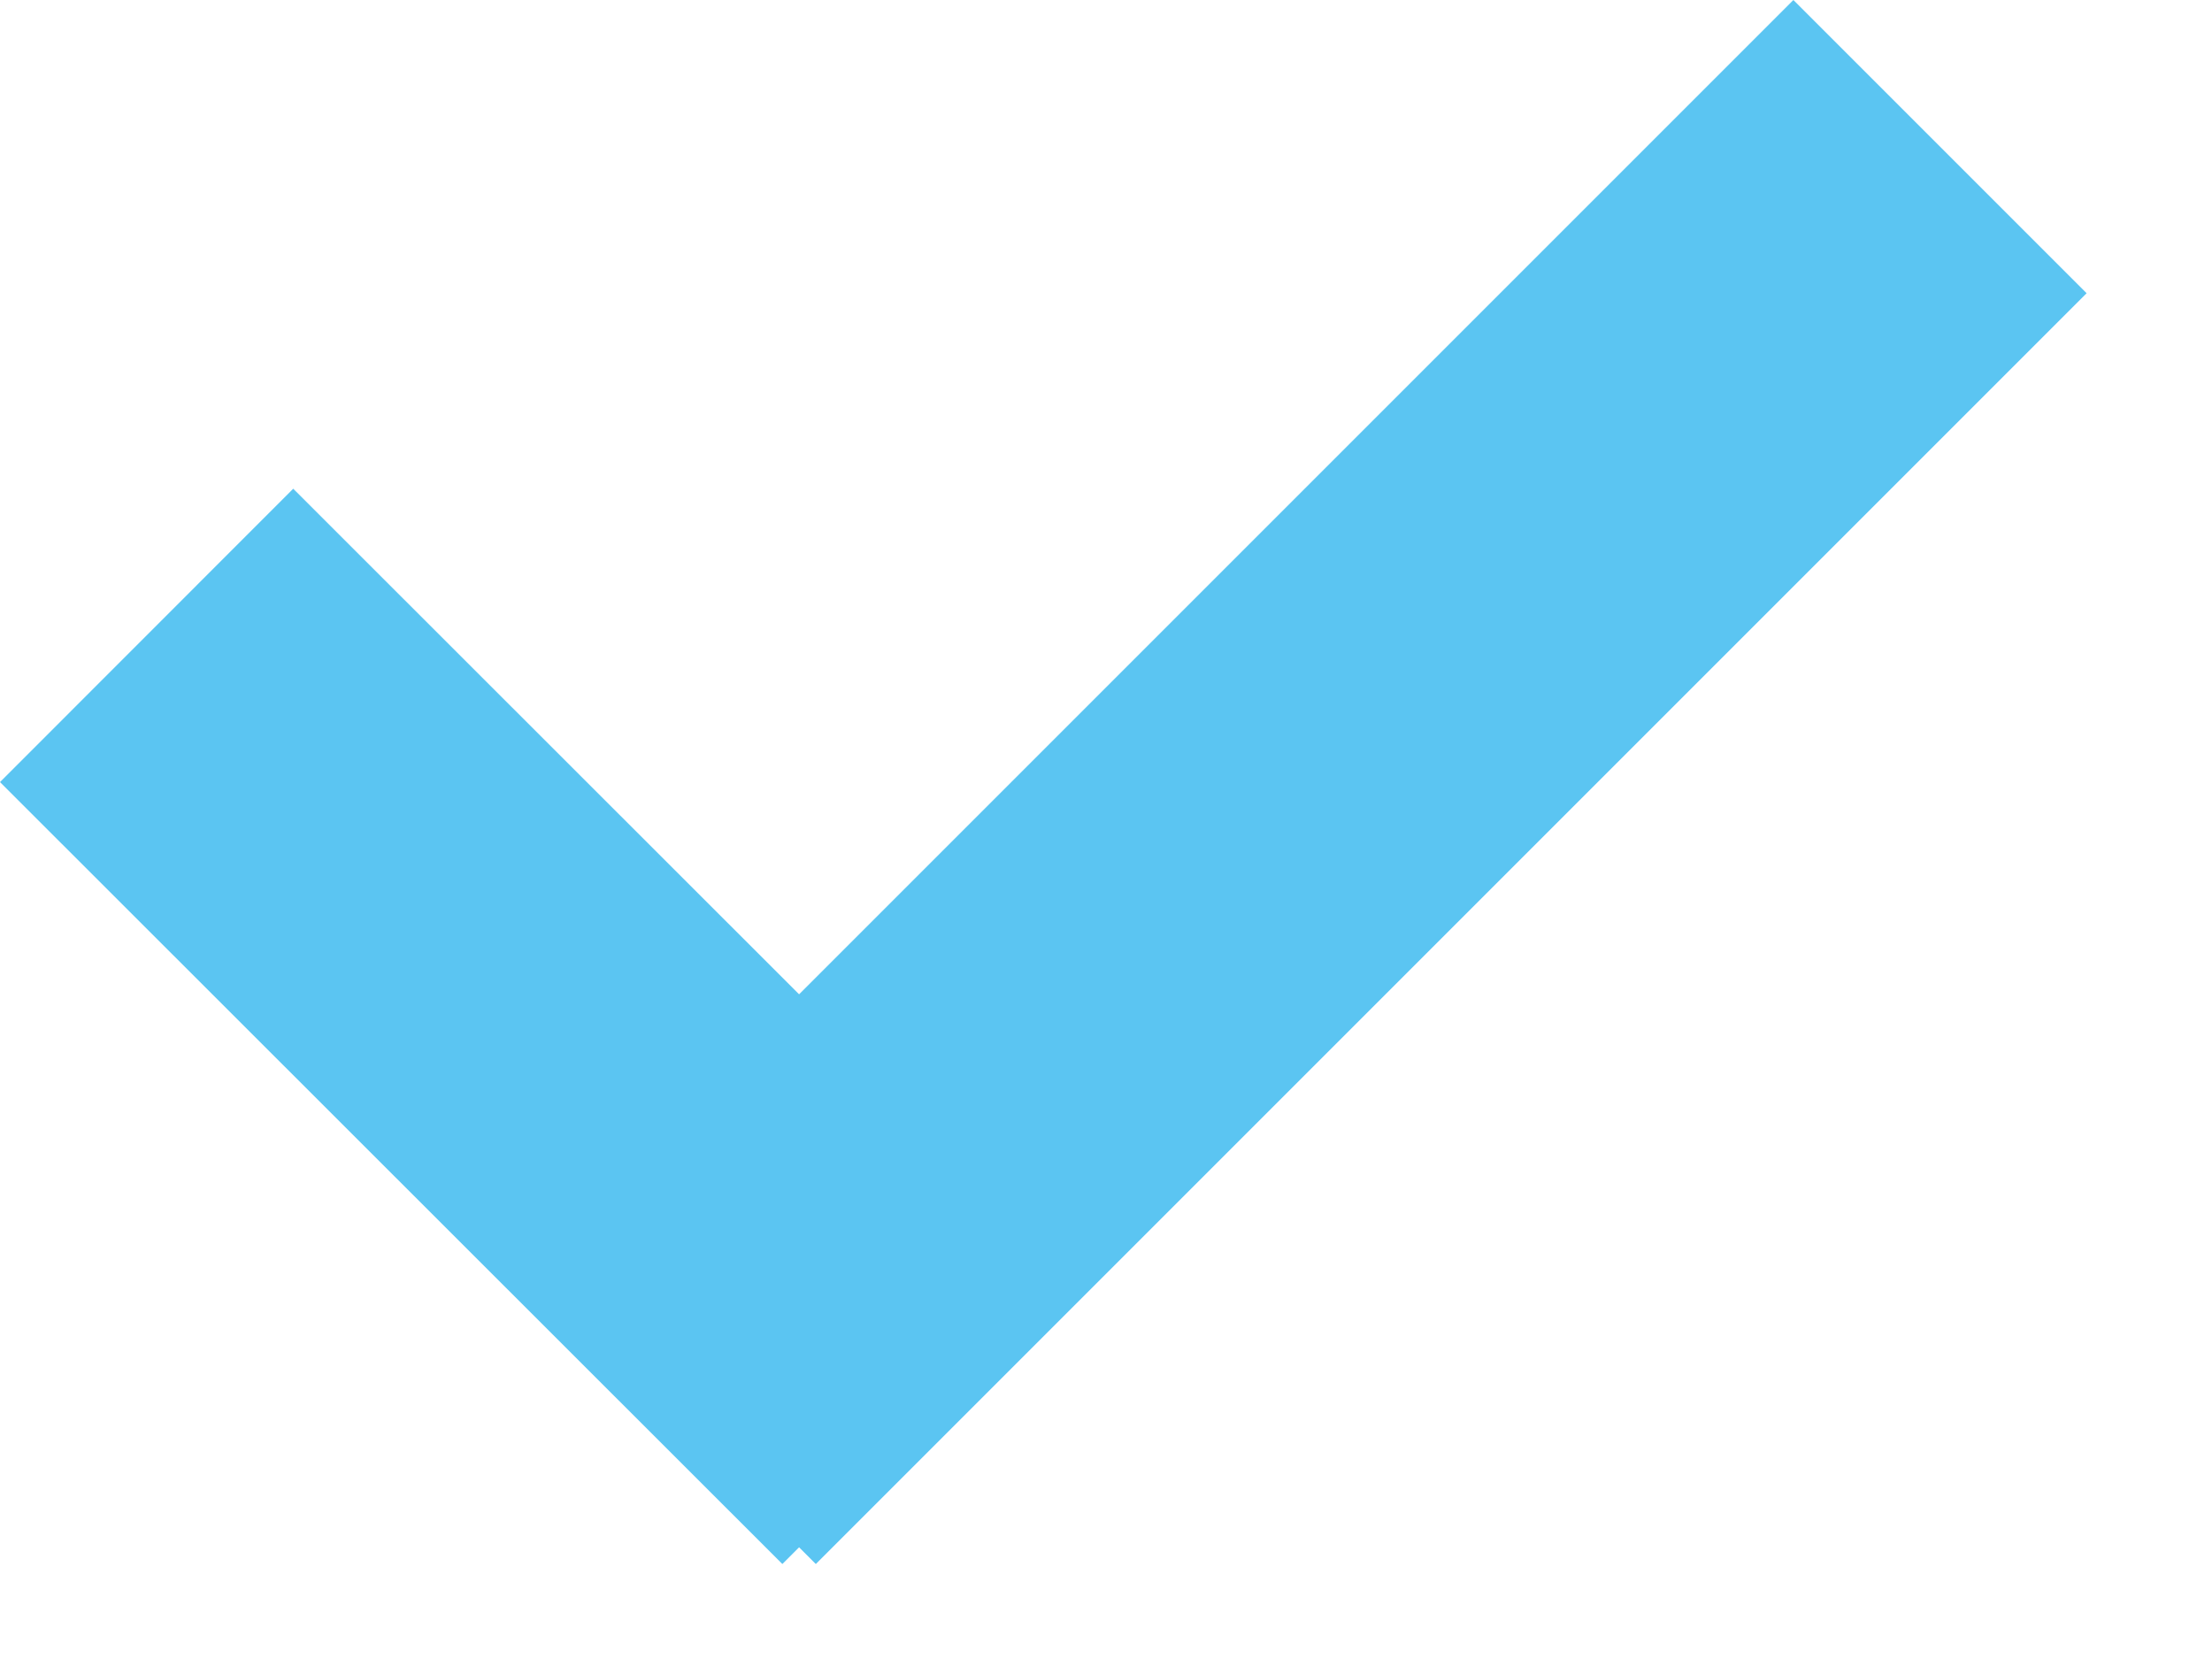 <svg width="16" height="12" viewBox="0 0 16 12" fill="none" xmlns="http://www.w3.org/2000/svg">
<path fill-rule="evenodd" clip-rule="evenodd" d="M5.78 7.192L12.972 -0L15.093 2.121L5.901 11.313L5.78 11.192L5.659 11.313L0 5.657L2.121 3.535L5.78 7.192Z" fill="#5BC5F2"/>
</svg>

